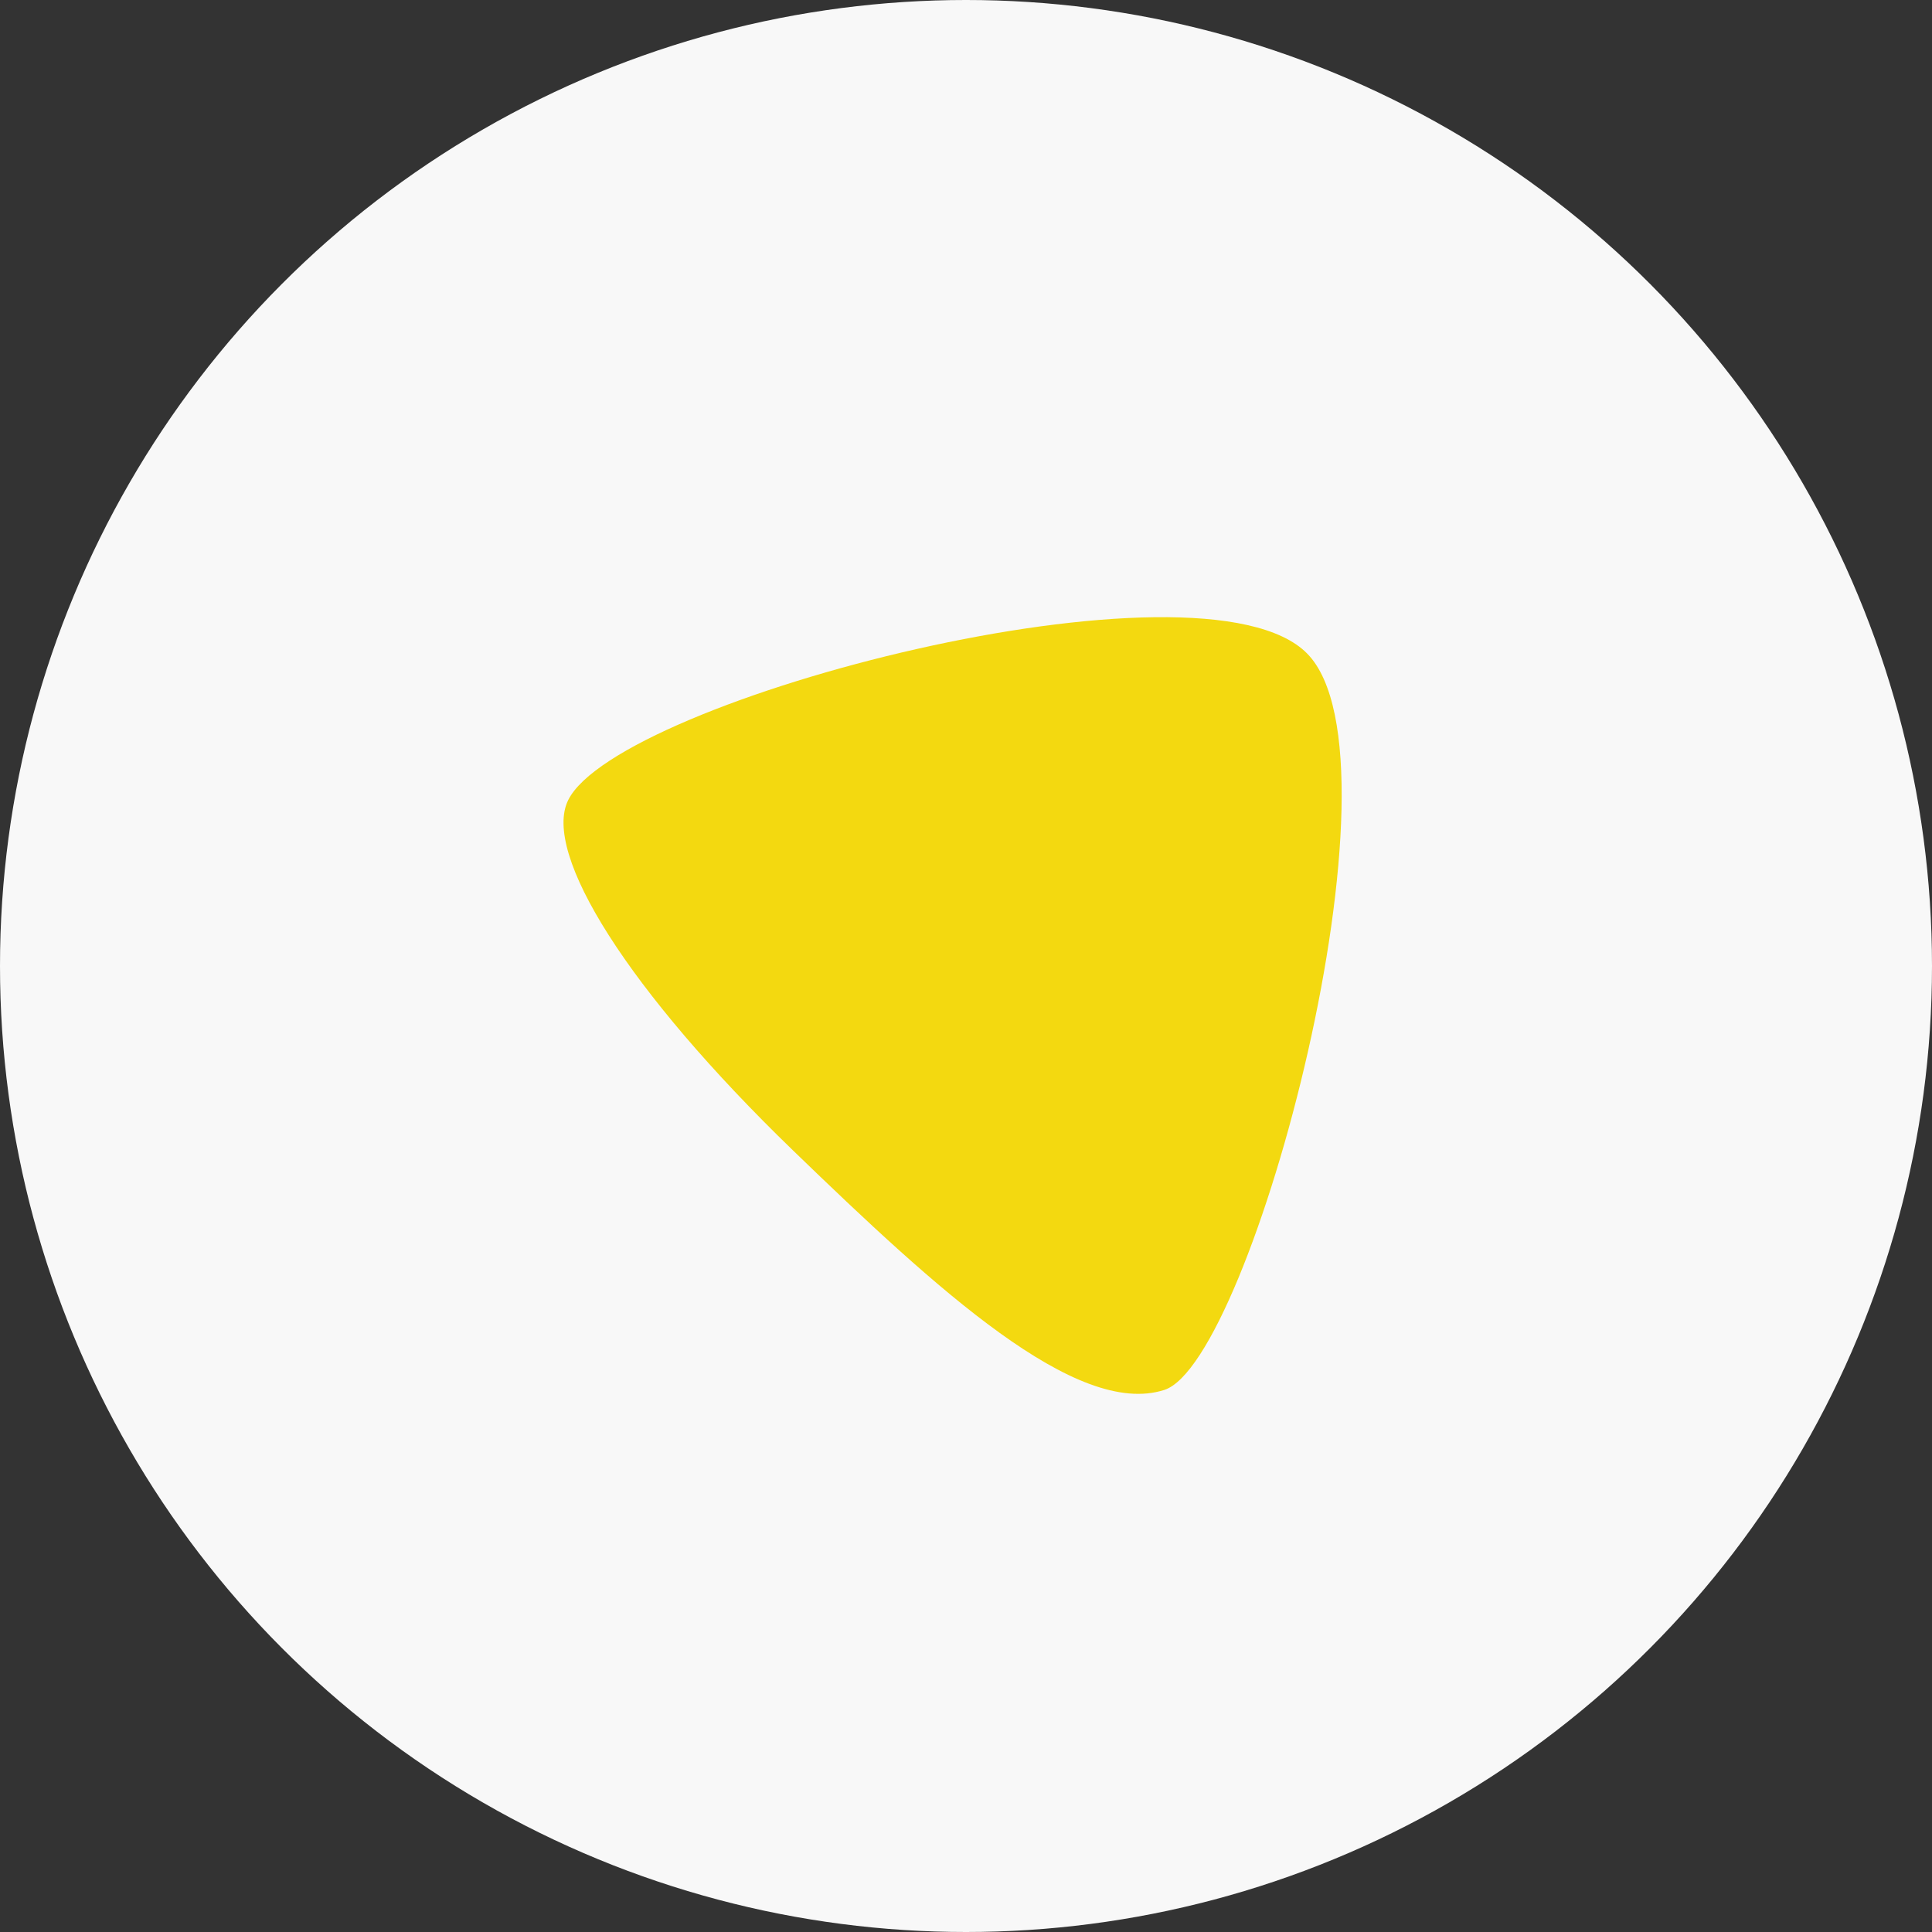 <svg width="72" height="72" viewBox="0 0 72 72" fill="none" xmlns="http://www.w3.org/2000/svg">
<rect x="0" y="0" width="72" height="72" fill="#333333" stroke="none"/>
<circle cx="36" cy="36" r="36" fill="#F8F8F8"/>
<path d="M48.715 24.357C44.812 20.376 23.03 26.055 21.174 29.819C20.195 31.803 23.404 36.925 29.557 42.877C34.923 48.065 40.125 52.851 43.392 51.798C46.66 50.744 52.629 28.338 48.715 24.357Z" fill="#F3D910"/>
</svg>